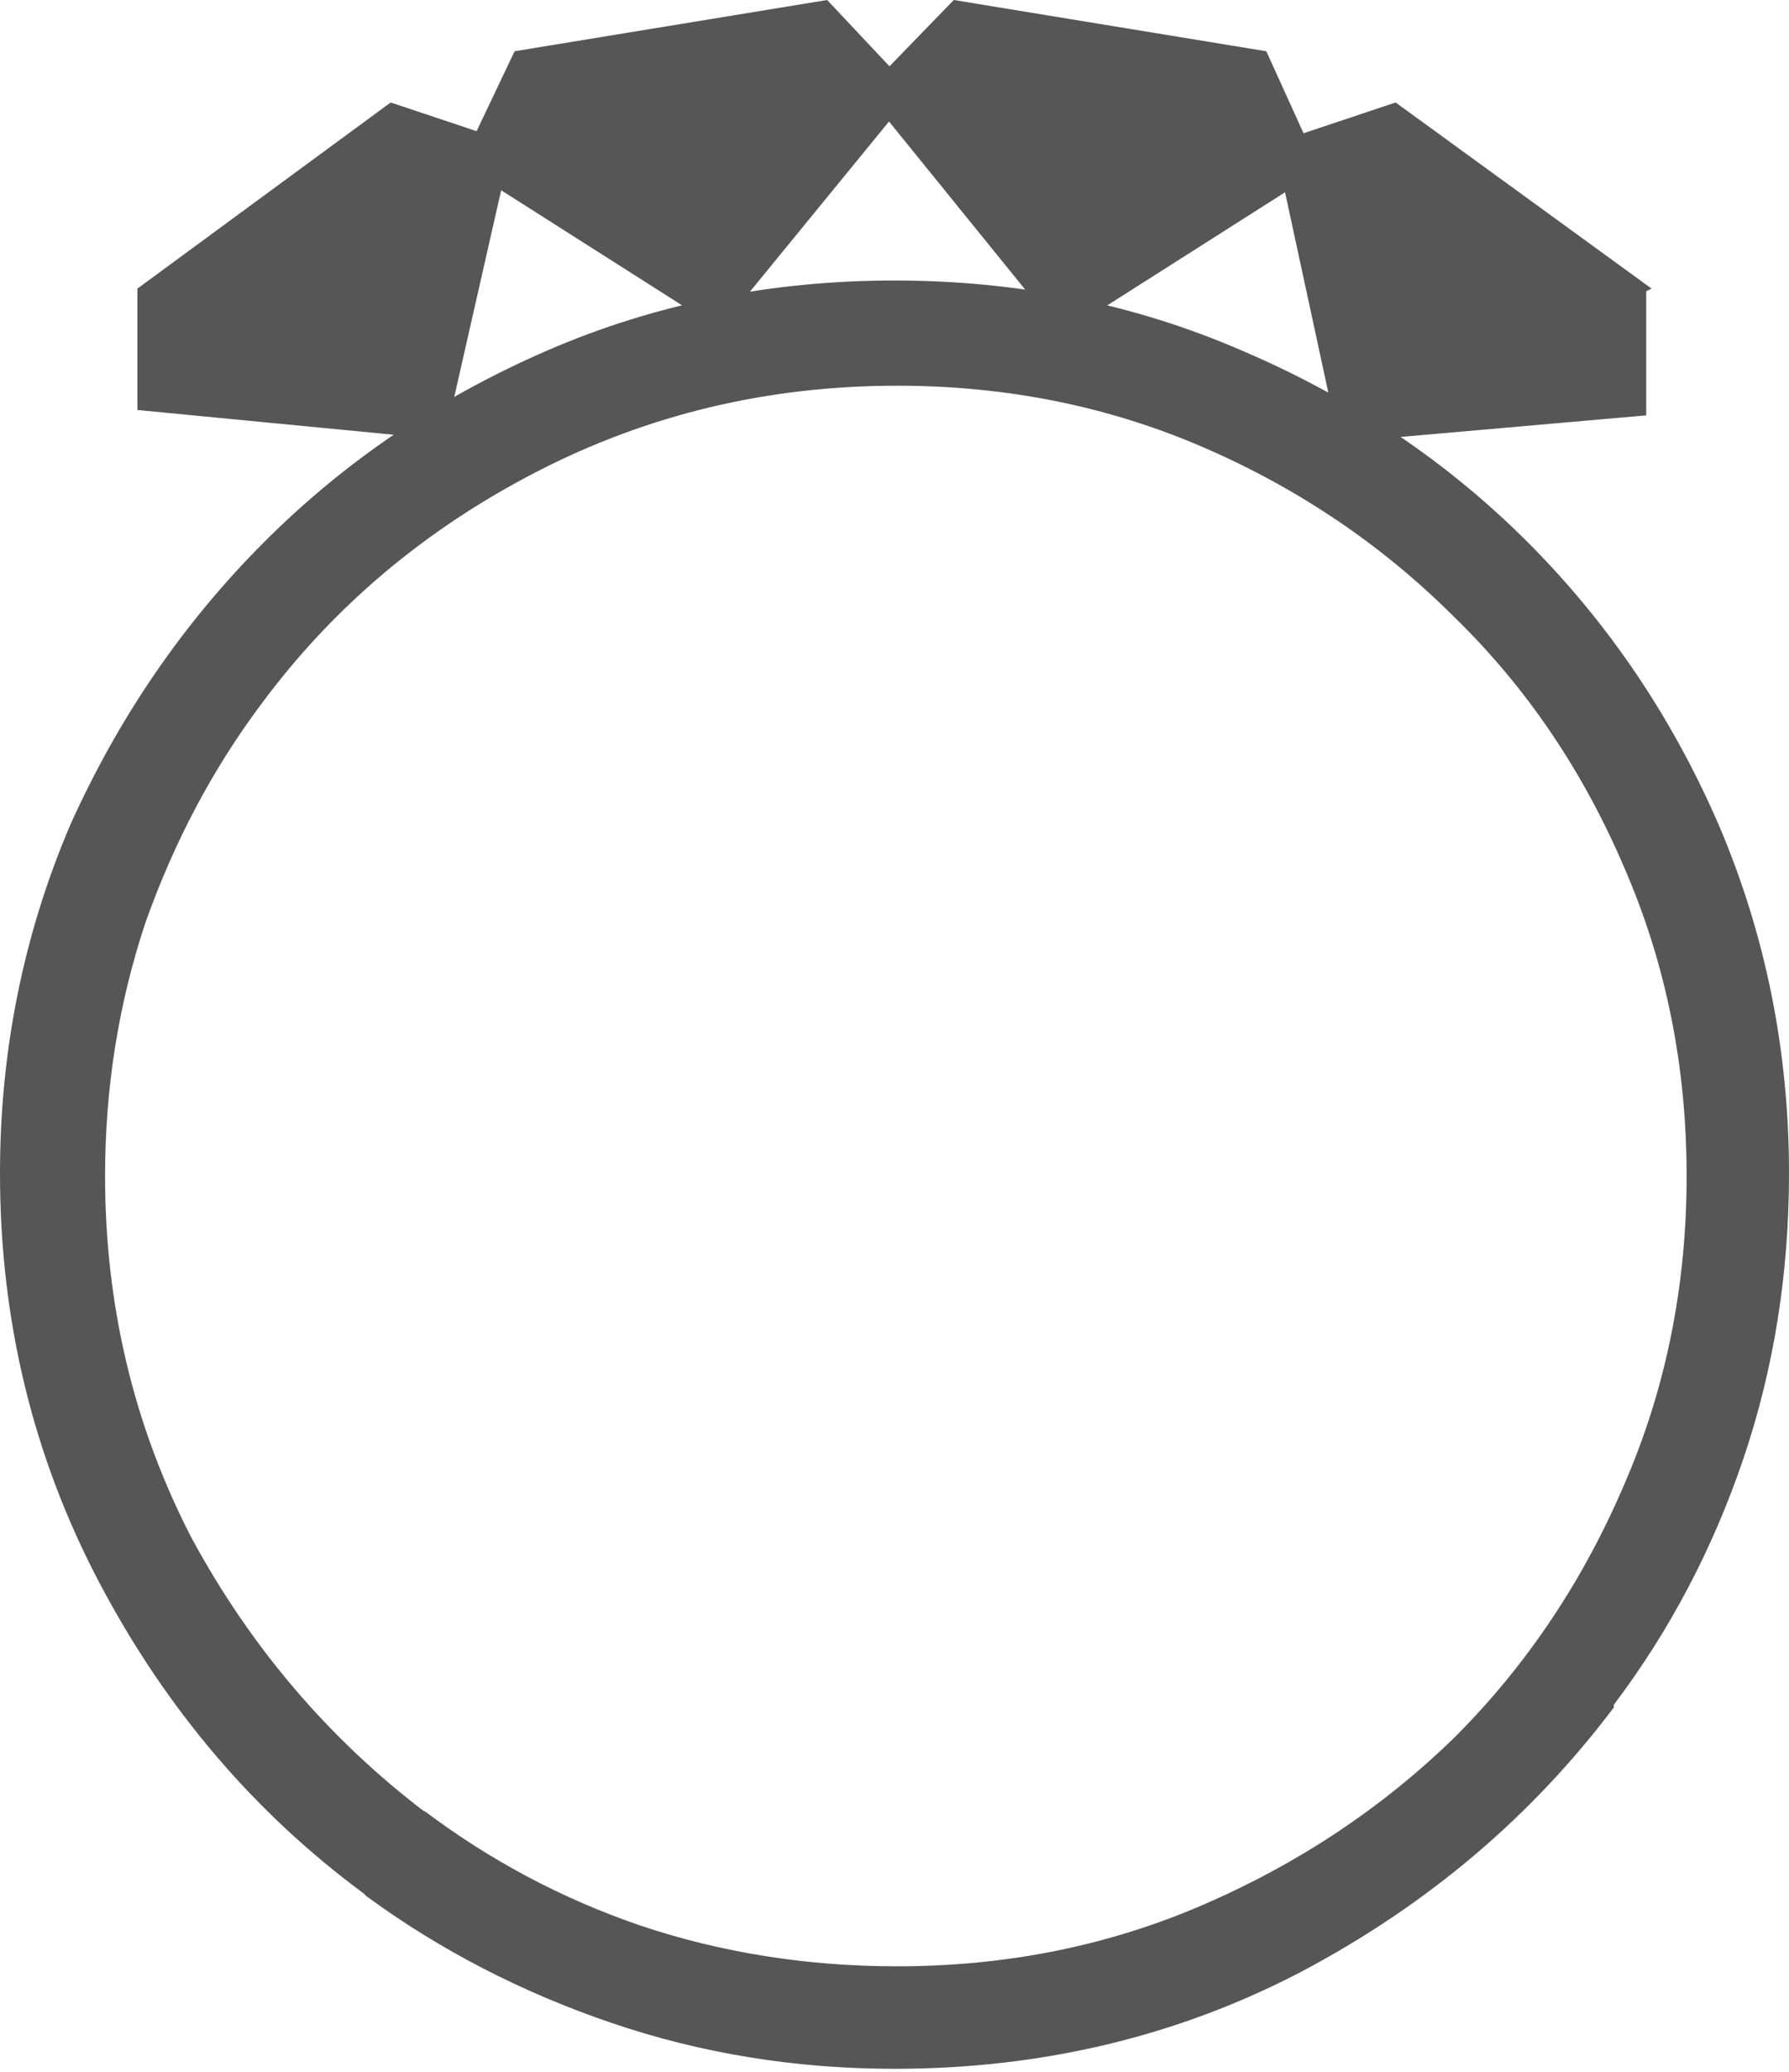 <?xml version="1.0" encoding="UTF-8"?> <svg xmlns="http://www.w3.org/2000/svg" width="400" height="463" viewBox="0 0 400 463" fill="none"><path d="M360.843 380.953C373.293 364.477 382.932 346.193 389.759 326.101C396.586 306.008 400 284.71 400 262.207C400 234.881 394.779 208.962 384.337 184.449C373.896 160.338 359.639 139.241 341.566 121.157C323.494 103.074 302.209 88.809 277.711 78.361C253.614 67.912 227.711 62.688 200 62.688C172.289 62.688 146.386 67.912 122.289 78.361C98.193 88.809 77.108 103.074 59.036 121.157C40.964 139.241 26.506 160.338 15.663 184.449C5.221 208.962 0 234.881 0 262.207C0 295.158 7.43 325.699 22.289 353.828C37.149 381.958 56.827 405.064 81.325 423.147L81.928 423.75C98.394 435.805 116.667 445.249 136.747 452.08C156.827 458.912 177.912 462.327 200 462.327C232.932 462.327 263.253 455.094 290.964 440.628C319.076 425.759 342.369 406.068 360.843 381.556V380.953ZM58.434 157.324C74.498 135.624 94.98 118.345 119.88 105.485C144.779 92.626 171.687 86.197 200.602 86.197C225.1 86.197 247.992 90.818 269.277 100.06C290.562 109.303 309.237 121.961 325.301 138.035C341.365 153.707 354.016 172.393 363.253 194.093C372.49 215.391 377.108 238.297 377.108 262.809C377.108 287.322 372.49 310.227 363.253 331.525C354.016 353.225 341.365 372.112 325.301 388.186C309.237 403.858 290.562 416.316 269.277 425.558C247.992 434.801 225.1 439.422 200.602 439.422C180.522 439.422 161.446 436.408 143.373 430.38C125.703 424.353 109.438 415.713 94.578 404.461L95.181 405.064C73.494 388.588 56.024 368.094 42.771 343.581C29.92 318.666 23.494 291.742 23.494 262.809C23.494 243.119 26.506 224.232 32.53 206.149C38.956 188.065 47.59 171.79 58.434 157.324ZM283.133 11.453L213.253 0L193.373 20.494L237.349 74.744L295.181 37.975L283.133 11.453ZM369.277 64.497L312.048 22.905L284.94 31.947L299.398 98.855L368.072 92.827V65.1L369.277 64.497ZM30.723 64.497V91.622L99.398 98.252L114.458 31.947L87.349 22.905L30.723 64.497ZM115.06 11.453L103.012 36.769L160.843 73.538L204.217 20.494L184.94 0L115.06 11.453Z" fill="#565656"></path></svg> 